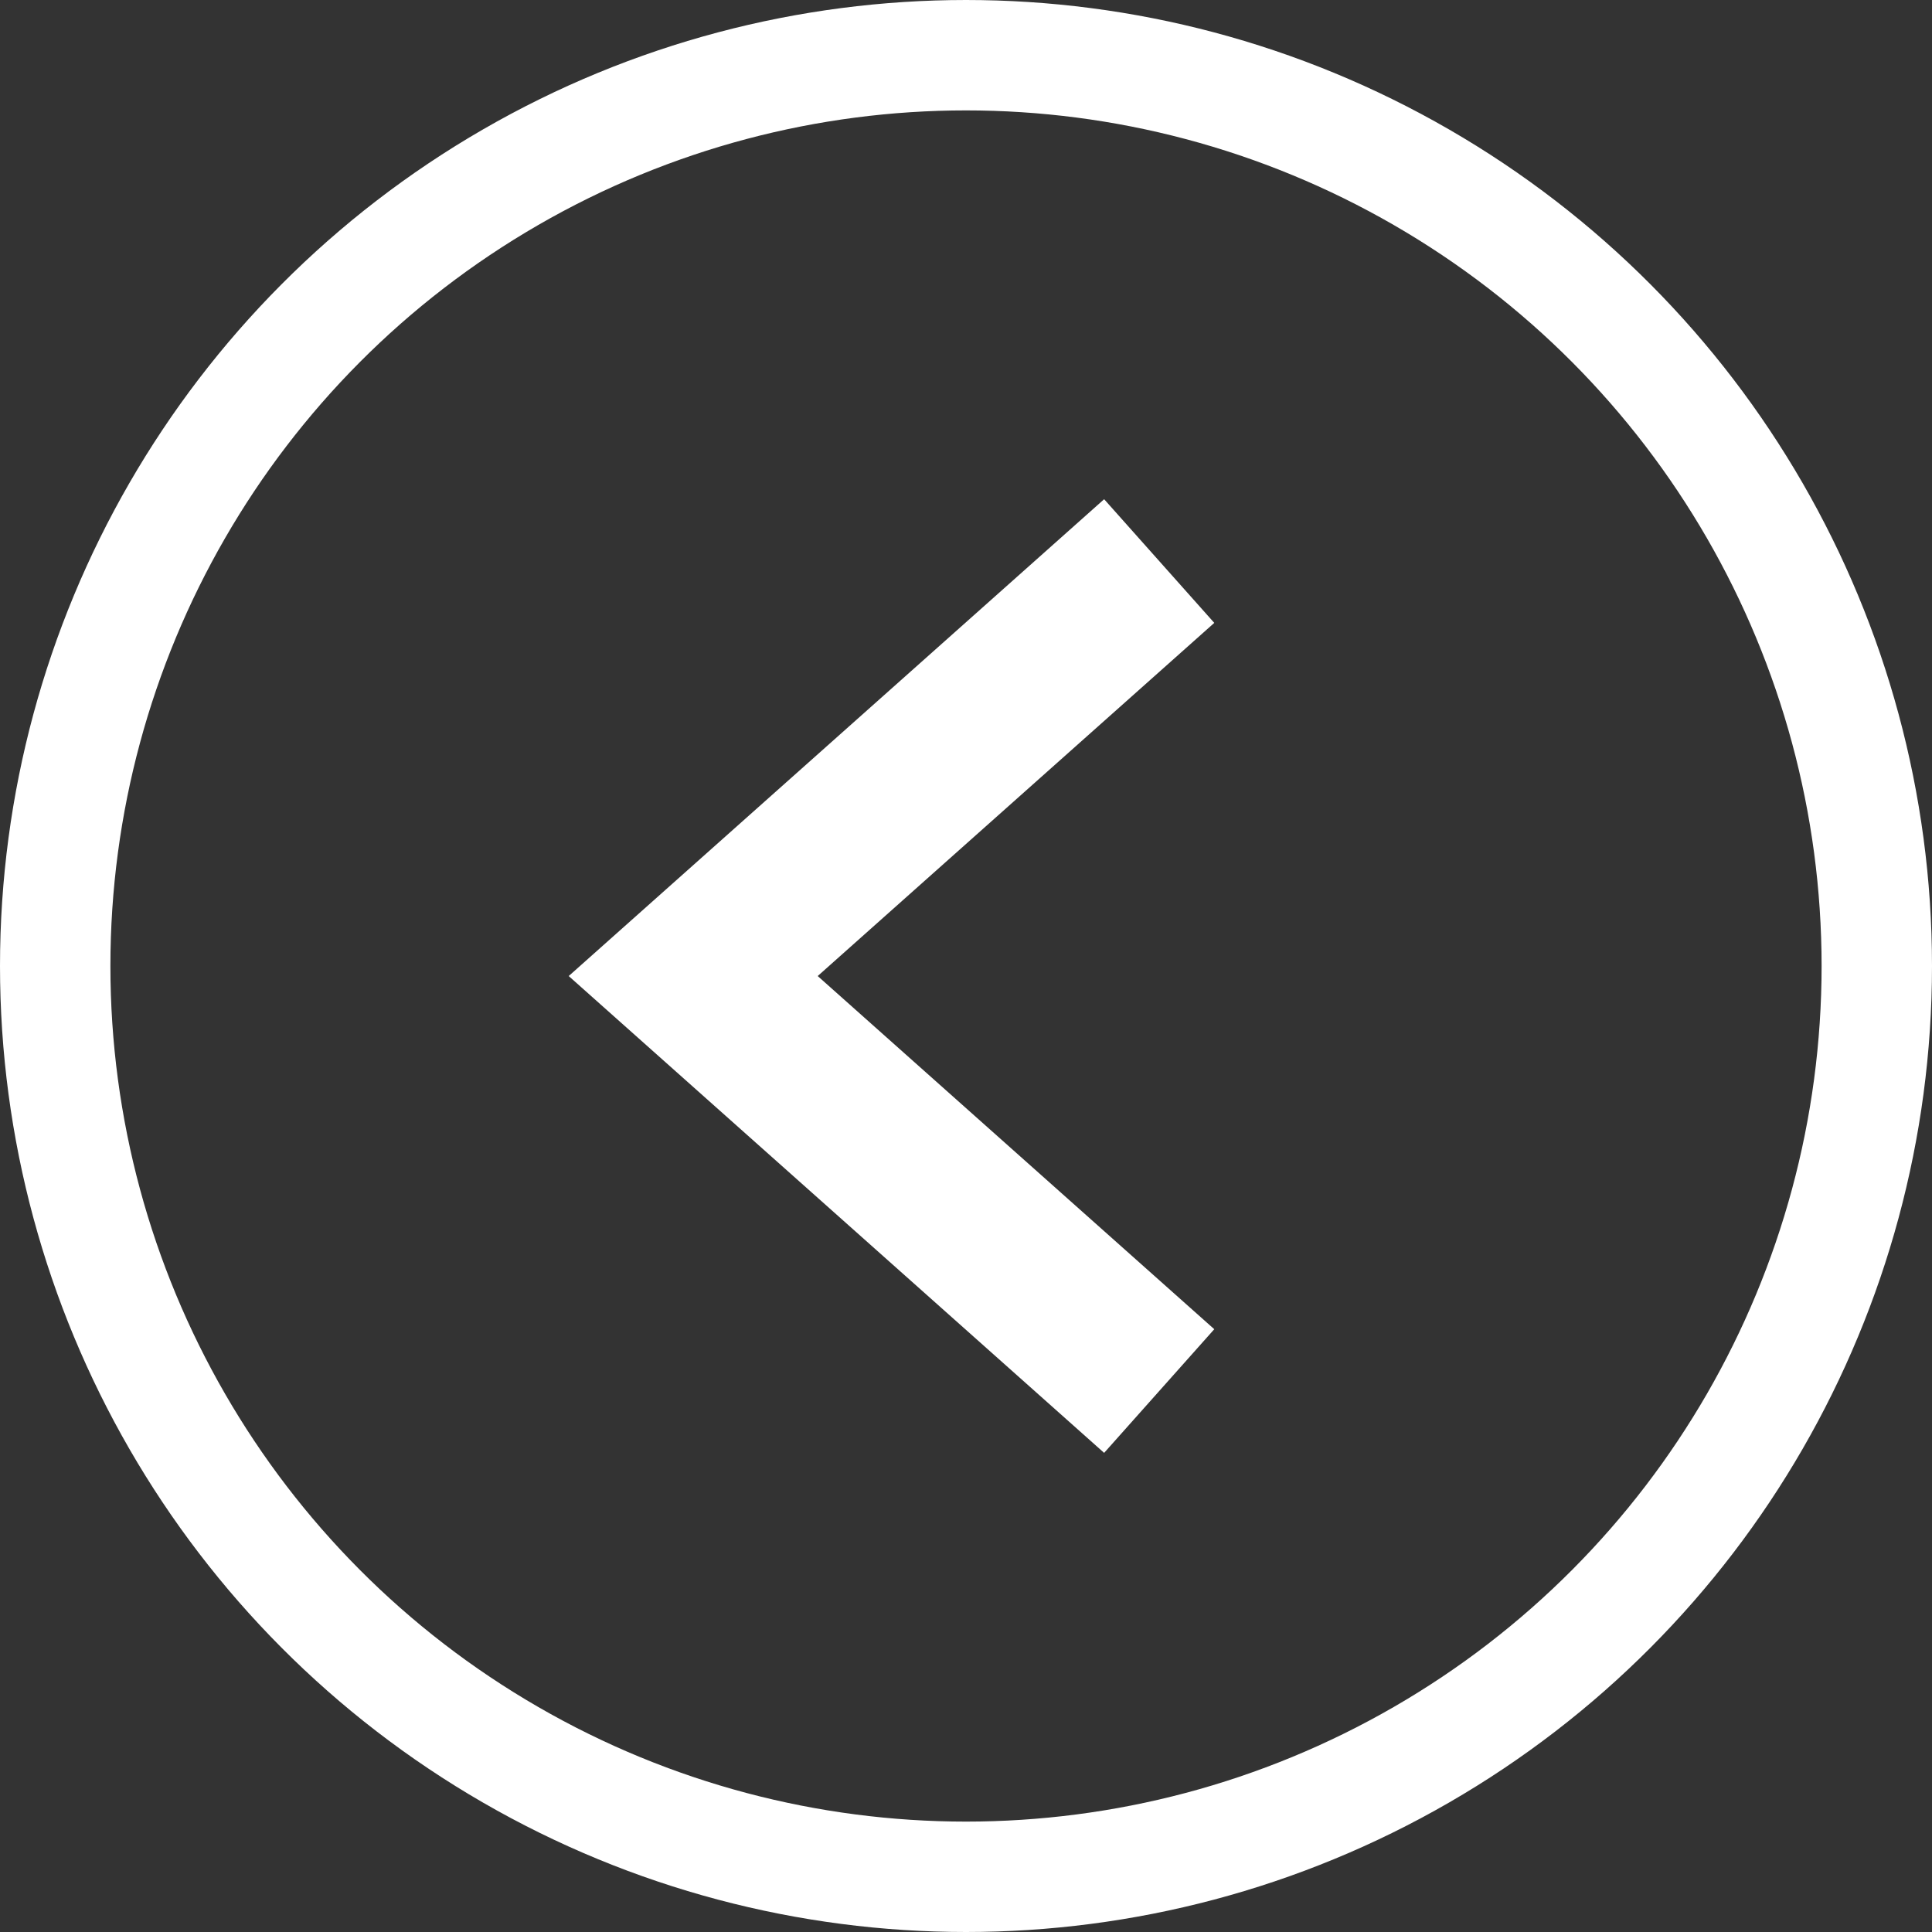 <svg width="35" height="35" viewBox="0 0 35 35" fill="none" xmlns="http://www.w3.org/2000/svg">
<rect x="0" y="0" width="35" height="35" fill="#333333" stroke="none"/>
<circle cx="17.5" cy="17.5" r="16.5" transform="rotate(-180 17.5 17.5)" stroke="white" stroke-width="2"/>
<path d="M21 25.2L12.558 17.682L21 10.164" stroke="white" stroke-width="3"/>
</svg>
